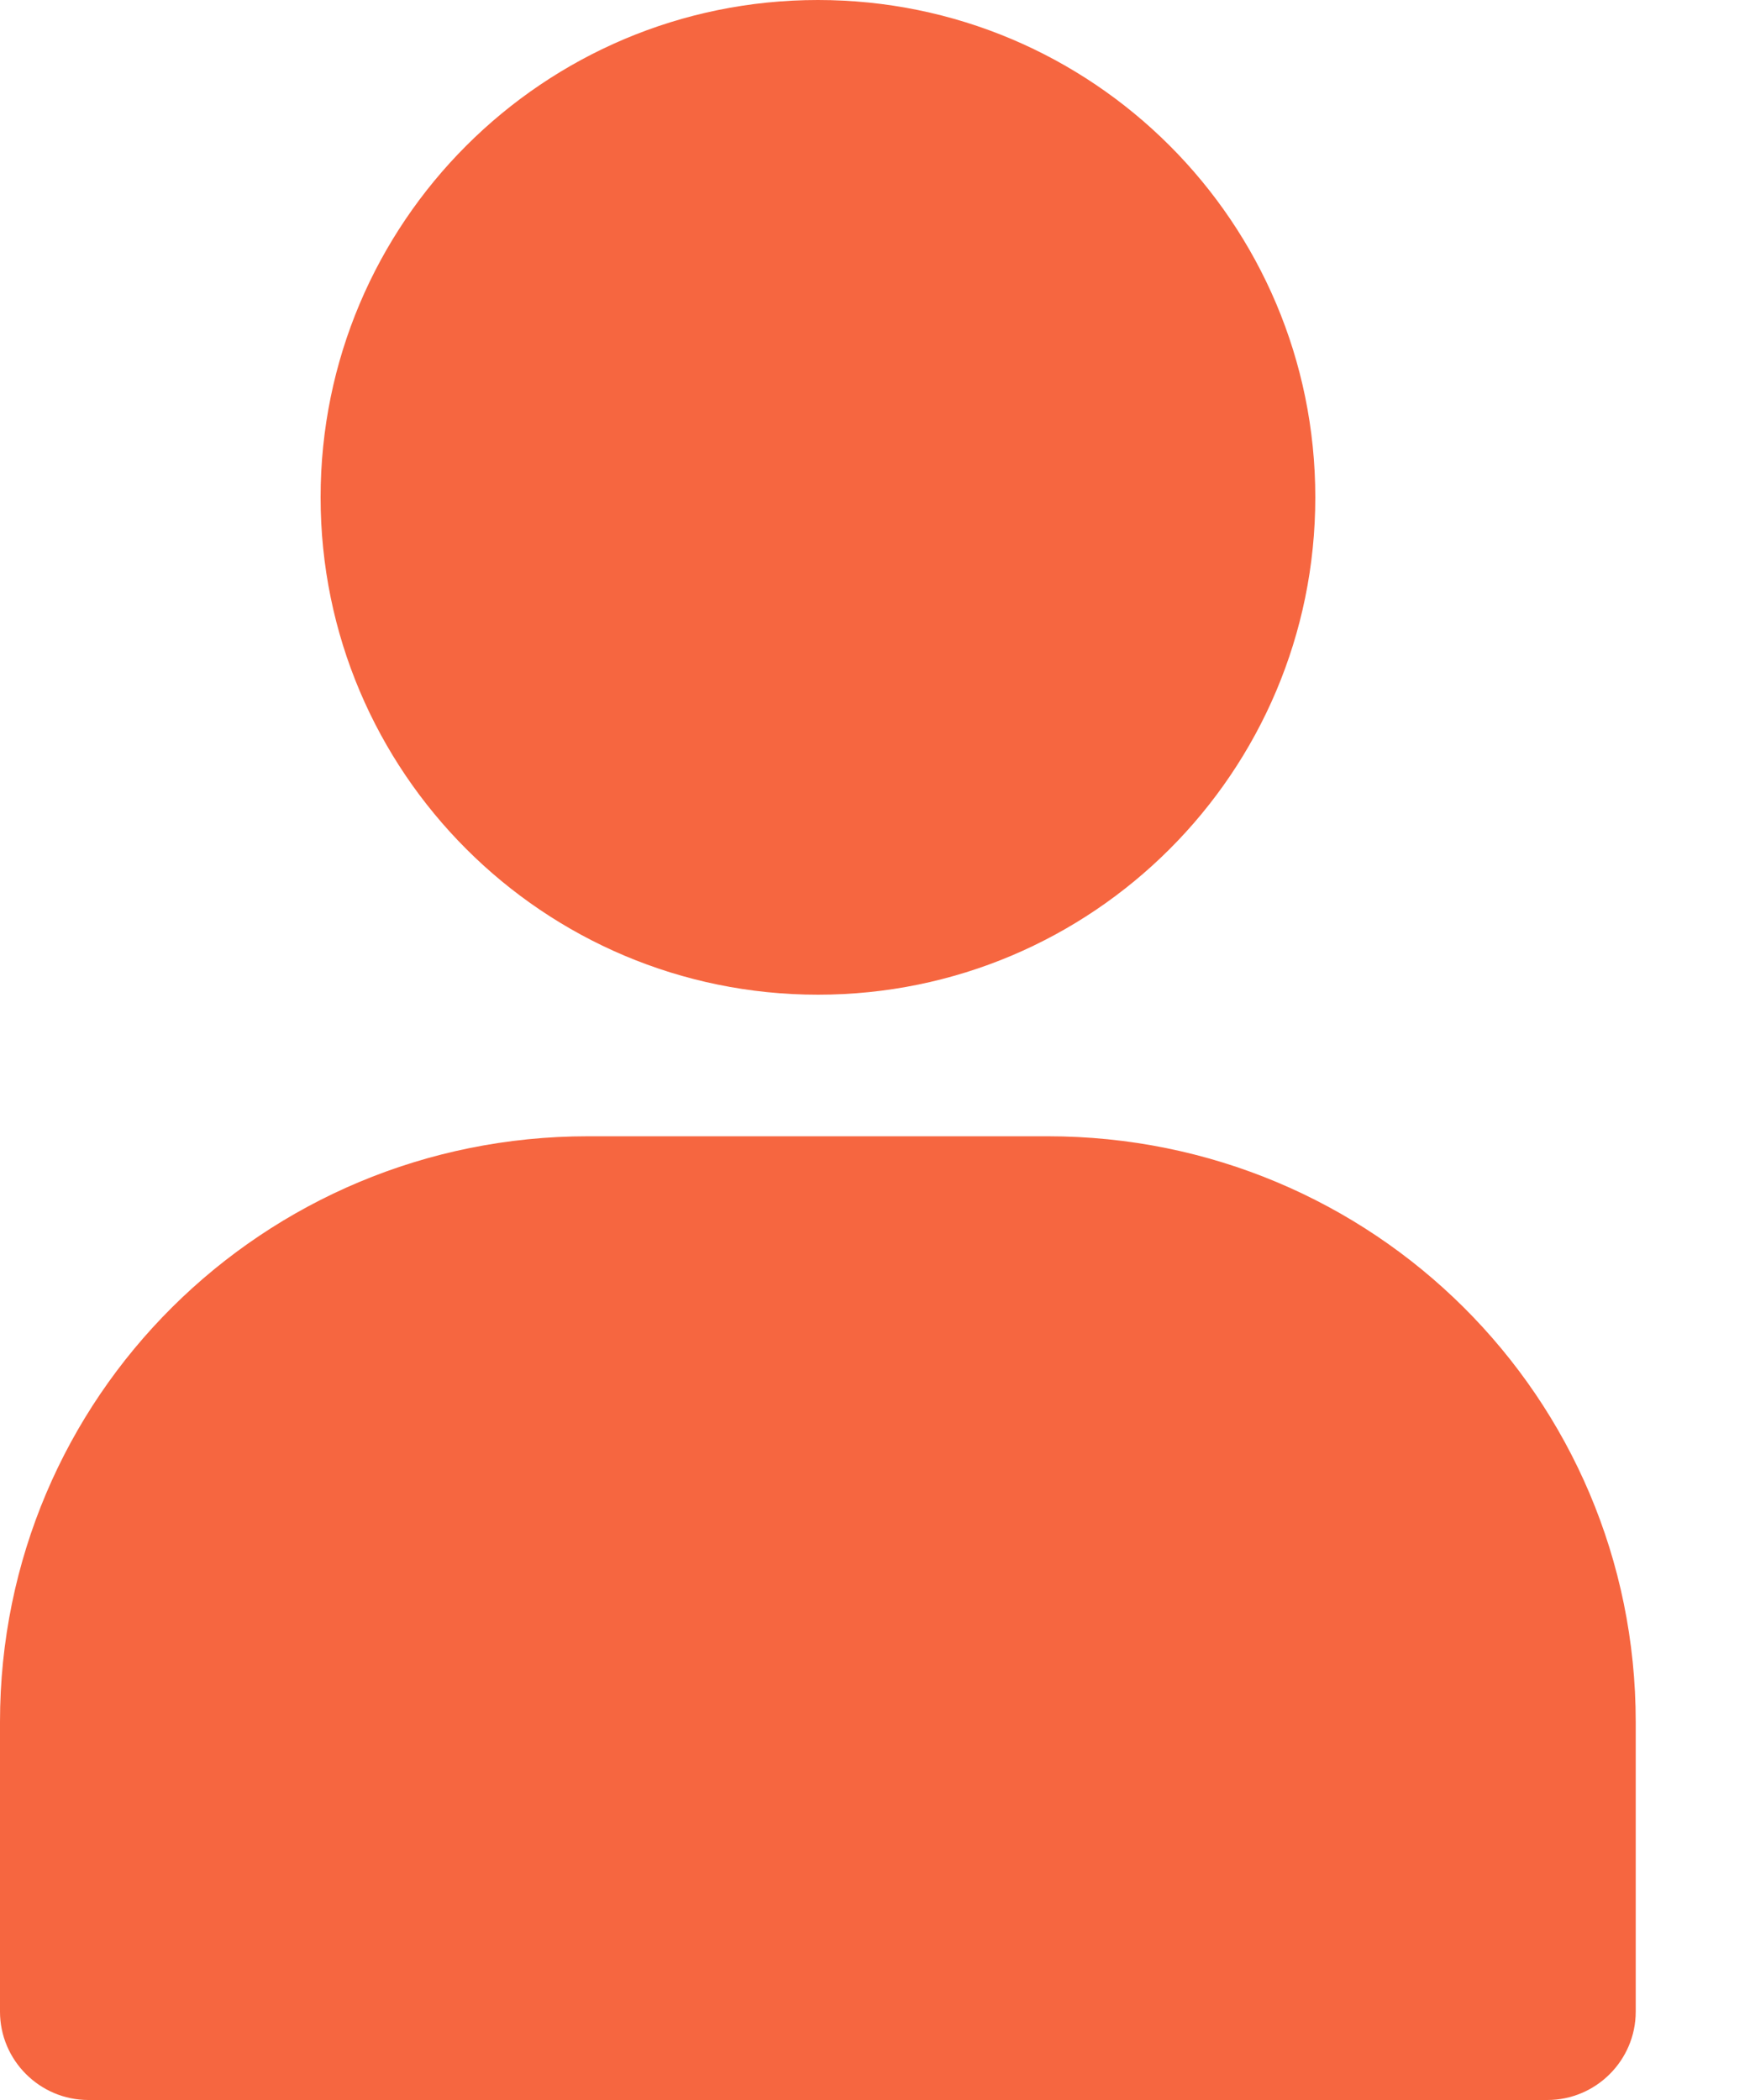 <svg width="10" height="12" viewBox="0 0 10 12" fill="none" xmlns="http://www.w3.org/2000/svg">
<path d="M5.987 6.493H3.36C1.503 6.493 0 7.983 0 9.84V11.495C0 11.773 0.227 12 0.505 12L8.842 12C9.12 12 9.347 11.773 9.347 11.495V9.84C9.347 7.983 7.844 6.493 5.987 6.493L5.987 6.493Z" fill="#F66640"/>
<path d="M7.516 2.842C7.516 4.412 6.244 5.684 4.674 5.684C3.105 5.684 1.832 4.412 1.832 2.842C1.832 1.272 3.105 0 4.674 0C6.244 0 7.516 1.272 7.516 2.842Z" fill="#F66640"/>
</svg>
